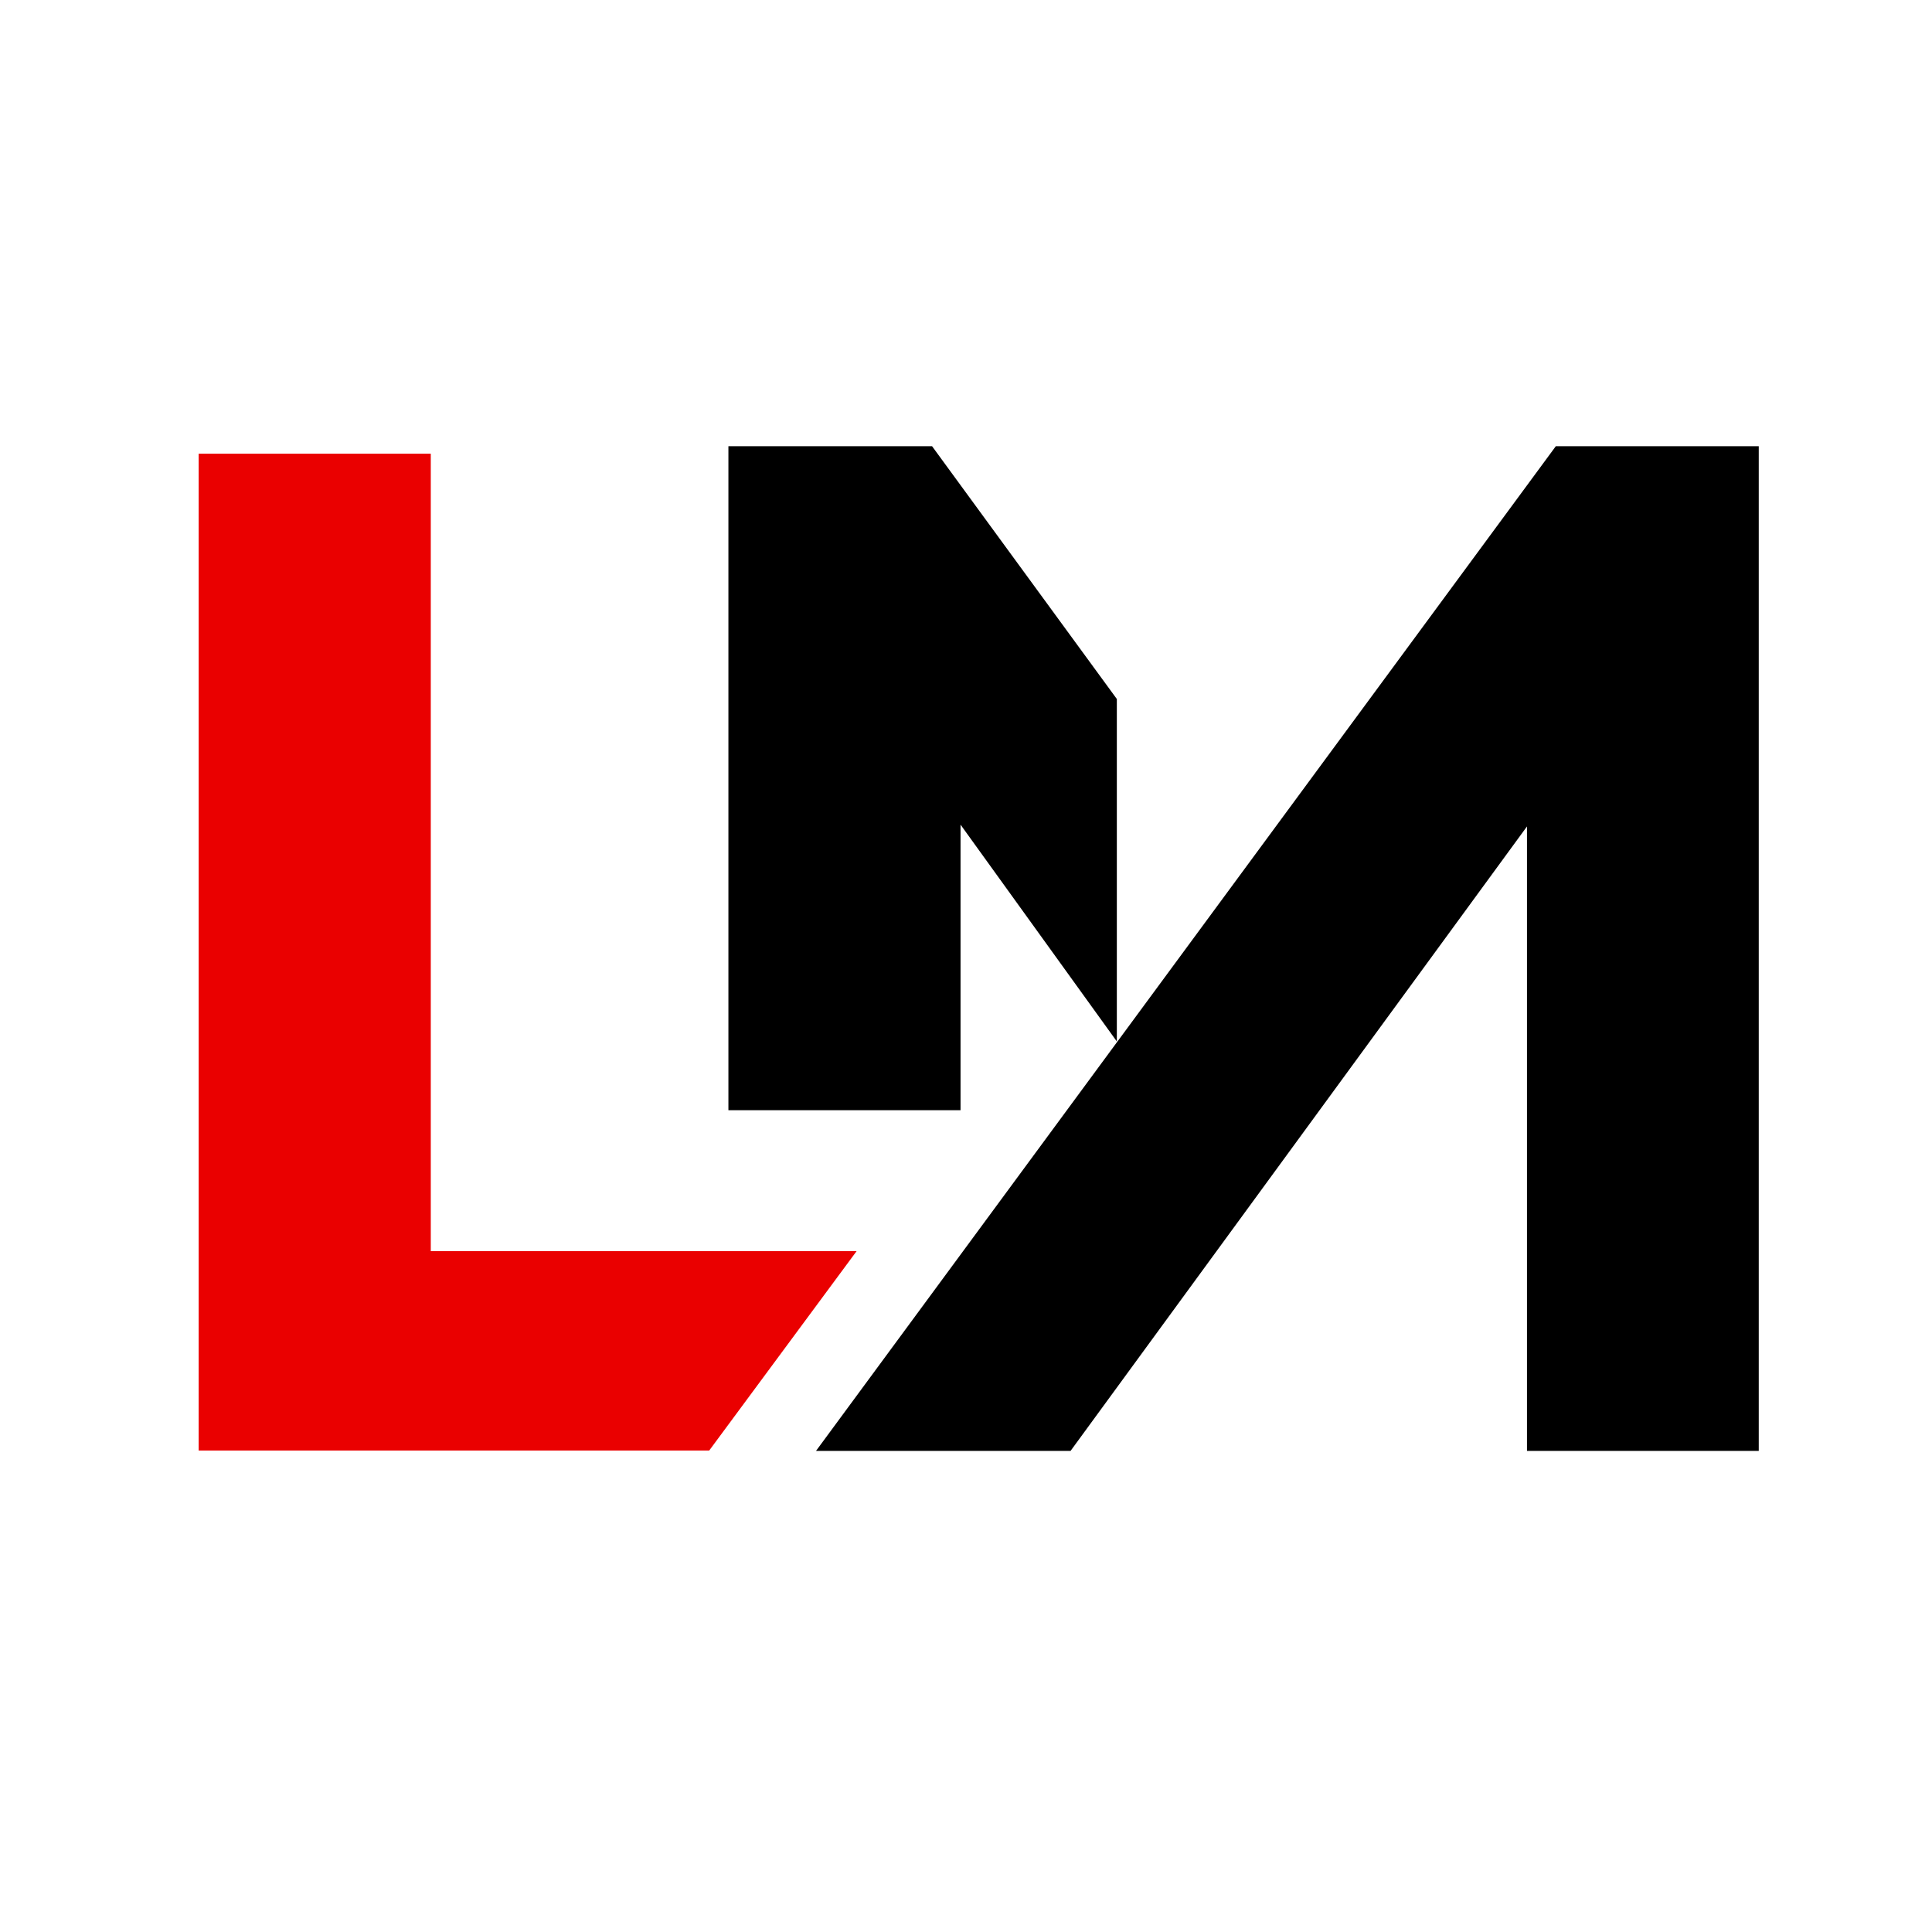 <svg xmlns="http://www.w3.org/2000/svg" xmlns:xlink="http://www.w3.org/1999/xlink" width="512" viewBox="0 0 384 384" height="512" preserveAspectRatio="xMidYMid meet"><defs><clipPath id="a5feb190fa"><path d="M 29.812 81.773 L 333 81.773 L 333 302.273 L 29.812 302.273 Z M 29.812 81.773 " clip-rule="nonzero"></path></clipPath></defs><rect x="-38.4" width="460.8" fill="#ffffff" y="-38.4" height="460.8" fill-opacity="1"></rect><rect x="-38.4" width="460.8" fill="#ffffff" y="-38.4" height="460.8" fill-opacity="1"></rect><path fill="#ea0000" d="M 85.621 90.172 L 39.484 90.172 L 39.484 288.309 L 140.957 288.309 L 170.254 248.68 L 85.621 248.68 Z M 85.621 90.172 " fill-opacity="1" fill-rule="nonzero"></path><path fill="#000000" d="M 349.566 88.688 L 349.566 288.379 L 303.5 288.379 L 303.5 164.262 L 212.781 288.379 L 162.188 288.379 L 309.23 88.688 Z M 349.566 88.688 " fill-opacity="1" fill-rule="nonzero"></path><path fill="#000000" d="M 185.254 88.688 L 144.777 88.688 L 144.777 220.66 L 190.914 220.66 L 190.914 163.906 L 221.98 207 L 221.98 138.93 Z M 185.254 88.688 " fill-opacity="1" fill-rule="nonzero"></path><g clip-path="url(#a5feb190fa)"><path fill="#ea0000" d="M 321.402 68.379 L 321.402 31.441 L -584.215 31.441 L -584.215 347.039 L 321.402 347.039 L 321.402 307.129 L 332.016 307.129 L 332.016 357.586 L -594.762 357.586 L -594.762 20.895 L 332.016 20.895 L 332.016 68.379 Z M 321.402 68.379 " fill-opacity="1" fill-rule="nonzero"></path></g></svg>